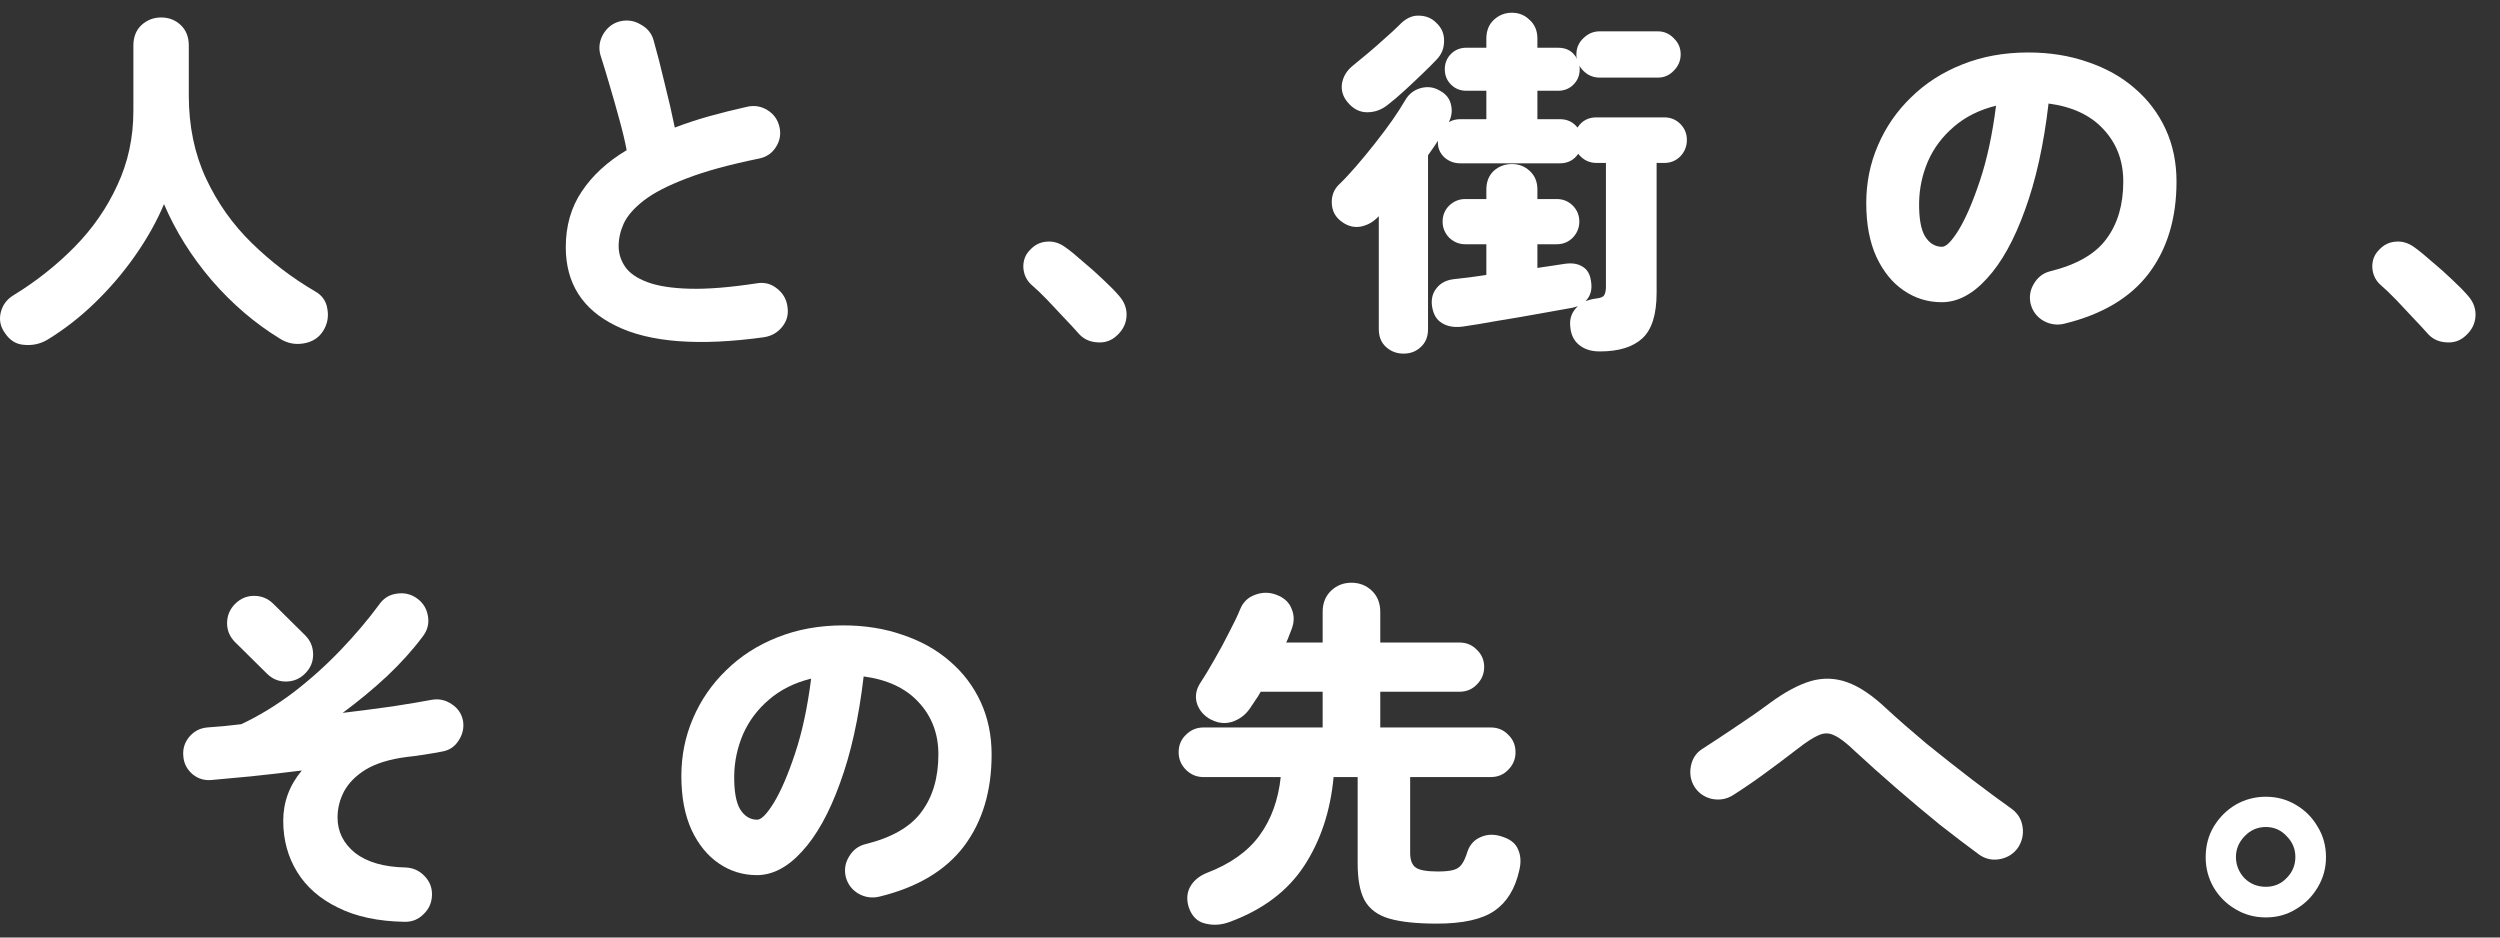 <svg width="96" height="36" viewBox="0 0 96 36" fill="none" xmlns="http://www.w3.org/2000/svg">
<rect x="0" y="0" width="96" height="36" fill="#333333" stroke="none"/>
<path d="M87.008 35.229C86.579 35.229 86.187 35.122 85.832 34.907C85.487 34.702 85.212 34.427 85.006 34.081C84.801 33.727 84.698 33.339 84.698 32.919C84.698 32.481 84.801 32.089 85.006 31.743C85.221 31.389 85.501 31.109 85.846 30.903C86.201 30.698 86.588 30.595 87.008 30.595C87.428 30.595 87.811 30.698 88.156 30.903C88.511 31.109 88.791 31.389 88.996 31.743C89.211 32.089 89.318 32.481 89.318 32.919C89.318 33.339 89.211 33.727 88.996 34.081C88.791 34.427 88.516 34.702 88.17 34.907C87.825 35.122 87.438 35.229 87.008 35.229ZM87.008 34.053C87.326 34.053 87.592 33.941 87.806 33.717C88.03 33.493 88.142 33.223 88.142 32.905C88.142 32.597 88.03 32.331 87.806 32.107C87.592 31.874 87.326 31.757 87.008 31.757C86.691 31.757 86.42 31.874 86.196 32.107C85.972 32.341 85.86 32.607 85.86 32.905C85.86 33.213 85.968 33.484 86.182 33.717C86.406 33.941 86.682 34.053 87.008 34.053Z" fill="white"/>
<path d="M76.004 32.821C75.547 32.485 75.038 32.098 74.478 31.659C73.928 31.211 73.372 30.745 72.812 30.259C72.252 29.774 71.725 29.303 71.23 28.845C70.913 28.537 70.652 28.337 70.446 28.243C70.25 28.141 70.05 28.136 69.844 28.229C69.639 28.313 69.364 28.491 69.018 28.761C68.57 29.107 68.141 29.429 67.73 29.727C67.32 30.026 66.923 30.297 66.54 30.539C66.298 30.689 66.032 30.735 65.742 30.679C65.453 30.614 65.229 30.46 65.07 30.217C64.921 29.975 64.874 29.709 64.93 29.419C64.986 29.13 65.131 28.911 65.364 28.761C65.7 28.547 66.111 28.276 66.596 27.949C67.091 27.623 67.553 27.301 67.982 26.983C68.542 26.573 69.056 26.297 69.522 26.157C69.998 26.017 70.47 26.031 70.936 26.199C71.403 26.367 71.902 26.703 72.434 27.207C72.901 27.637 73.419 28.089 73.988 28.565C74.567 29.032 75.141 29.485 75.71 29.923C76.289 30.362 76.807 30.745 77.264 31.071C77.498 31.249 77.633 31.482 77.67 31.771C77.708 32.051 77.647 32.313 77.488 32.555C77.32 32.789 77.092 32.933 76.802 32.989C76.513 33.045 76.247 32.989 76.004 32.821Z" fill="white"/>
<path d="M55.172 35.467C54.398 35.467 53.786 35.402 53.338 35.271C52.9 35.141 52.587 34.907 52.4 34.571C52.223 34.245 52.134 33.773 52.134 33.157V29.839H51.21C51.089 31.146 50.711 32.285 50.076 33.255C49.442 34.217 48.494 34.931 47.234 35.397C46.917 35.519 46.604 35.542 46.296 35.467C45.988 35.402 45.774 35.197 45.652 34.851C45.559 34.562 45.573 34.301 45.694 34.067C45.825 33.825 46.04 33.643 46.338 33.521C47.244 33.176 47.92 32.695 48.368 32.079C48.816 31.463 49.087 30.717 49.18 29.839H46.212C45.951 29.839 45.727 29.746 45.54 29.559C45.354 29.373 45.26 29.149 45.26 28.887C45.26 28.617 45.354 28.393 45.54 28.215C45.727 28.029 45.951 27.935 46.212 27.935H50.79V26.563H48.41C48.345 26.685 48.275 26.797 48.2 26.899C48.135 27.002 48.07 27.1 48.004 27.193C47.827 27.455 47.589 27.632 47.29 27.725C46.992 27.809 46.693 27.758 46.394 27.571C46.161 27.413 46.012 27.207 45.946 26.955C45.89 26.694 45.942 26.447 46.1 26.213C46.259 25.971 46.436 25.677 46.632 25.331C46.838 24.977 47.029 24.622 47.206 24.267C47.393 23.913 47.533 23.619 47.626 23.385C47.738 23.115 47.93 22.933 48.2 22.839C48.471 22.737 48.742 22.737 49.012 22.839C49.311 22.951 49.507 23.133 49.6 23.385C49.703 23.628 49.703 23.885 49.6 24.155C49.572 24.23 49.54 24.314 49.502 24.407C49.474 24.491 49.437 24.58 49.39 24.673H50.79V23.497C50.79 23.161 50.898 22.891 51.112 22.685C51.327 22.48 51.588 22.377 51.896 22.377C52.204 22.377 52.466 22.48 52.68 22.685C52.895 22.891 53.002 23.161 53.002 23.497V24.673H56.04C56.311 24.673 56.535 24.767 56.712 24.953C56.899 25.131 56.992 25.35 56.992 25.611C56.992 25.873 56.899 26.097 56.712 26.283C56.535 26.47 56.311 26.563 56.04 26.563H53.002V27.935H57.244C57.515 27.935 57.739 28.029 57.916 28.215C58.103 28.393 58.196 28.617 58.196 28.887C58.196 29.149 58.103 29.373 57.916 29.559C57.739 29.746 57.515 29.839 57.244 29.839H54.15V32.751C54.15 33.022 54.22 33.209 54.36 33.311C54.5 33.414 54.785 33.465 55.214 33.465C55.466 33.465 55.662 33.447 55.802 33.409C55.942 33.372 56.05 33.302 56.124 33.199C56.208 33.087 56.283 32.924 56.348 32.709C56.442 32.429 56.619 32.238 56.88 32.135C57.142 32.023 57.431 32.028 57.748 32.149C58.038 32.252 58.224 32.42 58.308 32.653C58.402 32.877 58.411 33.139 58.336 33.437C58.178 34.137 57.86 34.651 57.384 34.977C56.908 35.304 56.171 35.467 55.172 35.467Z" fill="white"/>
<path d="M33.766 34.431C33.486 34.497 33.22 34.459 32.968 34.319C32.716 34.17 32.553 33.955 32.478 33.675C32.413 33.395 32.455 33.134 32.604 32.891C32.754 32.639 32.964 32.481 33.234 32.415C34.252 32.163 34.97 31.748 35.39 31.169C35.82 30.591 36.034 29.858 36.034 28.971C36.034 28.178 35.782 27.511 35.278 26.969C34.784 26.428 34.079 26.097 33.164 25.975C32.978 27.571 32.674 28.939 32.254 30.077C31.844 31.216 31.358 32.089 30.798 32.695C30.248 33.302 29.669 33.605 29.062 33.605C28.53 33.605 28.045 33.456 27.606 33.157C27.168 32.859 26.818 32.429 26.556 31.869C26.295 31.3 26.164 30.609 26.164 29.797C26.164 29.013 26.314 28.276 26.612 27.585C26.911 26.885 27.336 26.269 27.886 25.737C28.437 25.196 29.09 24.776 29.846 24.477C30.612 24.169 31.456 24.015 32.38 24.015C33.211 24.015 33.972 24.137 34.662 24.379C35.362 24.613 35.964 24.949 36.468 25.387C36.982 25.826 37.378 26.349 37.658 26.955C37.938 27.562 38.078 28.234 38.078 28.971C38.078 30.381 37.724 31.557 37.014 32.499C36.305 33.433 35.222 34.077 33.766 34.431ZM29.076 31.477C29.235 31.477 29.45 31.258 29.72 30.819C29.991 30.371 30.262 29.741 30.532 28.929C30.803 28.117 31.008 27.161 31.148 26.059C30.504 26.218 29.963 26.489 29.524 26.871C29.086 27.245 28.754 27.688 28.53 28.201C28.316 28.705 28.204 29.228 28.194 29.769C28.185 30.367 28.26 30.801 28.418 31.071C28.586 31.342 28.806 31.477 29.076 31.477Z" fill="white"/>
<path d="M15.524 35.397C14.516 35.379 13.667 35.197 12.976 34.851C12.286 34.515 11.763 34.058 11.408 33.479C11.054 32.901 10.876 32.247 10.876 31.519C10.876 30.801 11.114 30.157 11.59 29.587C10.918 29.671 10.27 29.746 9.644 29.811C9.028 29.867 8.524 29.914 8.132 29.951C7.852 29.979 7.605 29.905 7.39 29.727C7.176 29.541 7.059 29.312 7.04 29.041C7.012 28.761 7.087 28.514 7.264 28.299C7.442 28.085 7.67 27.963 7.95 27.935C8.38 27.907 8.818 27.865 9.266 27.809C9.957 27.483 10.629 27.072 11.282 26.577C11.936 26.073 12.542 25.527 13.102 24.939C13.662 24.351 14.148 23.777 14.558 23.217C14.726 22.975 14.95 22.835 15.23 22.797C15.52 22.751 15.781 22.811 16.014 22.979C16.248 23.147 16.388 23.376 16.434 23.665C16.481 23.945 16.416 24.202 16.238 24.435C15.856 24.949 15.398 25.457 14.866 25.961C14.334 26.456 13.765 26.927 13.158 27.375C13.849 27.291 14.493 27.207 15.09 27.123C15.688 27.03 16.187 26.946 16.588 26.871C16.859 26.825 17.111 26.881 17.344 27.039C17.578 27.189 17.722 27.399 17.778 27.669C17.825 27.94 17.769 28.197 17.61 28.439C17.461 28.673 17.251 28.813 16.98 28.859C16.784 28.897 16.57 28.934 16.336 28.971C16.112 29.009 15.87 29.041 15.608 29.069C14.964 29.153 14.446 29.312 14.054 29.545C13.672 29.779 13.392 30.059 13.214 30.385C13.046 30.703 12.962 31.039 12.962 31.393C12.962 31.935 13.186 32.387 13.634 32.751C14.092 33.106 14.736 33.293 15.566 33.311C15.856 33.321 16.098 33.428 16.294 33.633C16.5 33.839 16.598 34.086 16.588 34.375C16.579 34.665 16.472 34.907 16.266 35.103C16.061 35.309 15.814 35.407 15.524 35.397ZM10.246 25.863L9.028 24.659C8.823 24.454 8.72 24.211 8.72 23.931C8.72 23.642 8.823 23.395 9.028 23.189C9.234 22.984 9.476 22.881 9.756 22.881C10.046 22.881 10.293 22.984 10.498 23.189L11.716 24.393C11.922 24.599 12.024 24.846 12.024 25.135C12.024 25.415 11.922 25.658 11.716 25.863C11.511 26.069 11.264 26.171 10.974 26.171C10.694 26.171 10.452 26.069 10.246 25.863Z" fill="white"/>
<path d="M94.694 12.879C94.48 13.085 94.223 13.173 93.924 13.145C93.626 13.127 93.383 13.005 93.196 12.781C93.056 12.623 92.879 12.431 92.664 12.207C92.459 11.983 92.244 11.755 92.02 11.521C91.796 11.288 91.586 11.087 91.39 10.919C91.213 10.751 91.115 10.537 91.096 10.275C91.087 10.005 91.171 9.781 91.348 9.603C91.526 9.407 91.736 9.3 91.978 9.281C92.23 9.253 92.473 9.323 92.706 9.491C92.902 9.631 93.131 9.818 93.392 10.051C93.663 10.275 93.924 10.509 94.176 10.751C94.428 10.985 94.629 11.19 94.778 11.367C94.984 11.601 95.077 11.862 95.058 12.151C95.04 12.431 94.918 12.674 94.694 12.879Z" fill="white"/>
<path d="M79.266 12.431C78.986 12.497 78.72 12.459 78.468 12.319C78.216 12.17 78.053 11.955 77.978 11.675C77.913 11.395 77.955 11.134 78.104 10.891C78.254 10.639 78.464 10.481 78.734 10.415C79.752 10.163 80.47 9.748 80.89 9.169C81.32 8.591 81.534 7.858 81.534 6.971C81.534 6.178 81.282 5.511 80.778 4.969C80.284 4.428 79.579 4.097 78.664 3.975C78.478 5.571 78.174 6.939 77.754 8.077C77.344 9.216 76.858 10.089 76.298 10.695C75.748 11.302 75.169 11.605 74.562 11.605C74.03 11.605 73.545 11.456 73.106 11.157C72.668 10.859 72.318 10.429 72.056 9.869C71.795 9.3 71.664 8.609 71.664 7.797C71.664 7.013 71.814 6.276 72.112 5.585C72.411 4.885 72.836 4.269 73.386 3.737C73.937 3.196 74.59 2.776 75.346 2.477C76.112 2.169 76.956 2.015 77.88 2.015C78.711 2.015 79.472 2.137 80.162 2.379C80.862 2.613 81.464 2.949 81.968 3.387C82.482 3.826 82.878 4.349 83.158 4.955C83.438 5.562 83.578 6.234 83.578 6.971C83.578 8.381 83.224 9.557 82.514 10.499C81.805 11.433 80.722 12.077 79.266 12.431ZM74.576 9.477C74.735 9.477 74.95 9.258 75.22 8.819C75.491 8.371 75.762 7.741 76.032 6.929C76.303 6.117 76.508 5.161 76.648 4.059C76.004 4.218 75.463 4.489 75.024 4.871C74.586 5.245 74.254 5.688 74.03 6.201C73.816 6.705 73.704 7.228 73.694 7.769C73.685 8.367 73.76 8.801 73.918 9.071C74.086 9.342 74.306 9.477 74.576 9.477Z" fill="white"/>
<path d="M53.898 13.579C53.637 13.579 53.413 13.495 53.226 13.327C53.04 13.159 52.946 12.931 52.946 12.641V8.301L52.918 8.329C52.722 8.535 52.489 8.661 52.218 8.707C51.948 8.745 51.691 8.661 51.448 8.455C51.252 8.287 51.15 8.068 51.14 7.797C51.131 7.517 51.22 7.284 51.406 7.097C51.602 6.911 51.822 6.677 52.064 6.397C52.307 6.117 52.55 5.823 52.792 5.515C53.035 5.207 53.259 4.909 53.464 4.619C53.67 4.321 53.838 4.059 53.968 3.835C54.099 3.611 54.29 3.462 54.542 3.387C54.804 3.313 55.046 3.341 55.27 3.471C55.513 3.593 55.662 3.775 55.718 4.017C55.774 4.251 55.746 4.475 55.634 4.689C55.765 4.615 55.91 4.577 56.068 4.577H57.076V3.485H56.306C56.073 3.485 55.877 3.406 55.718 3.247C55.56 3.089 55.48 2.893 55.48 2.659C55.48 2.426 55.56 2.23 55.718 2.071C55.877 1.913 56.073 1.833 56.306 1.833H57.076V1.483C57.076 1.185 57.17 0.947 57.356 0.769C57.552 0.583 57.786 0.489 58.056 0.489C58.327 0.489 58.556 0.583 58.742 0.769C58.938 0.947 59.036 1.185 59.036 1.483V1.833H59.834C60.17 1.833 60.413 1.978 60.562 2.267C60.553 2.23 60.544 2.197 60.534 2.169C60.534 2.141 60.534 2.113 60.534 2.085C60.534 1.843 60.623 1.637 60.8 1.469C60.978 1.292 61.188 1.203 61.43 1.203H63.656C63.899 1.203 64.104 1.292 64.272 1.469C64.45 1.637 64.538 1.843 64.538 2.085C64.538 2.328 64.45 2.538 64.272 2.715C64.104 2.893 63.899 2.981 63.656 2.981H61.43C61.262 2.981 61.108 2.939 60.968 2.855C60.828 2.762 60.721 2.65 60.646 2.519C60.656 2.547 60.66 2.594 60.66 2.659C60.66 2.893 60.581 3.089 60.422 3.247C60.264 3.406 60.068 3.485 59.834 3.485H59.036V4.577H59.904C60.184 4.577 60.408 4.685 60.576 4.899C60.744 4.638 60.987 4.507 61.304 4.507H63.908C64.151 4.507 64.356 4.591 64.524 4.759C64.692 4.927 64.776 5.133 64.776 5.375C64.776 5.618 64.692 5.828 64.524 6.005C64.356 6.173 64.151 6.257 63.908 6.257H63.614V11.241C63.614 12.072 63.432 12.655 63.068 12.991C62.704 13.327 62.158 13.495 61.43 13.495C61.094 13.495 60.824 13.407 60.618 13.229C60.422 13.061 60.315 12.823 60.296 12.515C60.268 12.217 60.366 11.965 60.59 11.759C60.562 11.769 60.53 11.778 60.492 11.787C60.464 11.797 60.432 11.806 60.394 11.815C60.021 11.881 59.578 11.96 59.064 12.053C58.551 12.147 58.033 12.235 57.51 12.319C56.997 12.413 56.544 12.487 56.152 12.543C55.835 12.581 55.574 12.534 55.368 12.403C55.163 12.282 55.037 12.067 54.99 11.759C54.953 11.489 55.009 11.26 55.158 11.073C55.308 10.877 55.522 10.761 55.802 10.723C55.989 10.705 56.19 10.681 56.404 10.653C56.619 10.625 56.843 10.593 57.076 10.555V9.379H56.264C56.031 9.379 55.826 9.295 55.648 9.127C55.48 8.95 55.396 8.745 55.396 8.511C55.396 8.269 55.48 8.063 55.648 7.895C55.826 7.727 56.031 7.643 56.264 7.643H57.076V7.279C57.076 6.981 57.17 6.743 57.356 6.565C57.552 6.388 57.786 6.299 58.056 6.299C58.327 6.299 58.556 6.388 58.742 6.565C58.938 6.743 59.036 6.981 59.036 7.279V7.643H59.778C60.021 7.643 60.226 7.727 60.394 7.895C60.562 8.063 60.646 8.269 60.646 8.511C60.646 8.745 60.562 8.95 60.394 9.127C60.226 9.295 60.021 9.379 59.778 9.379H59.036V10.289C59.232 10.261 59.419 10.233 59.596 10.205C59.774 10.177 59.928 10.154 60.058 10.135C60.348 10.089 60.581 10.121 60.758 10.233C60.945 10.336 61.057 10.523 61.094 10.793C61.15 11.111 61.08 11.367 60.884 11.563C60.94 11.545 61.001 11.526 61.066 11.507C61.132 11.489 61.202 11.475 61.276 11.465C61.454 11.447 61.561 11.405 61.598 11.339C61.645 11.265 61.668 11.153 61.668 11.003V6.257H61.304C61.024 6.257 60.791 6.141 60.604 5.907C60.436 6.15 60.203 6.271 59.904 6.271H56.068C55.835 6.271 55.63 6.192 55.452 6.033C55.284 5.865 55.205 5.665 55.214 5.431V5.403C55.158 5.497 55.098 5.59 55.032 5.683C54.976 5.767 54.911 5.861 54.836 5.963V12.641C54.836 12.931 54.743 13.159 54.556 13.327C54.379 13.495 54.16 13.579 53.898 13.579ZM53.282 4.031C53.049 4.218 52.788 4.311 52.498 4.311C52.209 4.311 51.957 4.181 51.742 3.919C51.565 3.705 51.495 3.467 51.532 3.205C51.579 2.935 51.719 2.706 51.952 2.519C52.102 2.398 52.288 2.244 52.512 2.057C52.746 1.861 52.97 1.665 53.184 1.469C53.408 1.273 53.586 1.11 53.716 0.979C53.959 0.718 54.211 0.592 54.472 0.601C54.743 0.601 54.967 0.69 55.144 0.867C55.359 1.063 55.462 1.301 55.452 1.581C55.452 1.852 55.359 2.085 55.172 2.281C55.023 2.44 54.836 2.627 54.612 2.841C54.388 3.056 54.16 3.271 53.926 3.485C53.693 3.7 53.478 3.882 53.282 4.031Z" fill="white"/>
<path d="M42.894 12.879C42.68 13.085 42.423 13.173 42.124 13.145C41.826 13.127 41.583 13.005 41.396 12.781C41.256 12.623 41.079 12.431 40.864 12.207C40.659 11.983 40.444 11.755 40.22 11.521C39.996 11.288 39.786 11.087 39.59 10.919C39.413 10.751 39.315 10.537 39.296 10.275C39.287 10.005 39.371 9.781 39.548 9.603C39.726 9.407 39.936 9.3 40.178 9.281C40.43 9.253 40.673 9.323 40.906 9.491C41.102 9.631 41.331 9.818 41.592 10.051C41.863 10.275 42.124 10.509 42.376 10.751C42.628 10.985 42.829 11.19 42.978 11.367C43.184 11.601 43.277 11.862 43.258 12.151C43.24 12.431 43.118 12.674 42.894 12.879Z" fill="white"/>
<path d="M29.342 12.949C26.841 13.295 24.946 13.15 23.658 12.515C22.37 11.89 21.726 10.882 21.726 9.491C21.726 8.67 21.932 7.956 22.342 7.349C22.753 6.733 23.327 6.206 24.064 5.767C23.999 5.422 23.906 5.03 23.784 4.591C23.663 4.143 23.537 3.7 23.406 3.261C23.276 2.813 23.159 2.431 23.056 2.113C22.982 1.843 23.014 1.581 23.154 1.329C23.304 1.068 23.514 0.9 23.784 0.825C24.074 0.751 24.344 0.788 24.596 0.937C24.858 1.077 25.026 1.283 25.1 1.553C25.24 2.048 25.38 2.594 25.52 3.191C25.67 3.779 25.8 4.349 25.912 4.899C26.323 4.741 26.762 4.596 27.228 4.465C27.695 4.335 28.18 4.213 28.684 4.101C28.964 4.036 29.226 4.078 29.468 4.227C29.711 4.377 29.865 4.591 29.93 4.871C29.996 5.151 29.949 5.413 29.79 5.655C29.641 5.889 29.426 6.033 29.146 6.089C27.998 6.323 27.065 6.579 26.346 6.859C25.637 7.13 25.096 7.41 24.722 7.699C24.349 7.989 24.092 8.283 23.952 8.581C23.822 8.871 23.756 9.16 23.756 9.449C23.756 9.739 23.84 10.005 24.008 10.247C24.176 10.49 24.461 10.686 24.862 10.835C25.264 10.985 25.805 11.069 26.486 11.087C27.177 11.106 28.04 11.036 29.076 10.877C29.366 10.831 29.622 10.901 29.846 11.087C30.07 11.265 30.201 11.493 30.238 11.773C30.285 12.063 30.22 12.319 30.042 12.543C29.865 12.767 29.632 12.903 29.342 12.949Z" fill="white"/>
<path d="M1.818 13.047C1.548 13.206 1.254 13.271 0.936 13.243C0.628 13.225 0.381 13.075 0.194 12.795C0.017 12.553 -0.039 12.291 0.026 12.011C0.092 11.722 0.255 11.498 0.516 11.339C1.384 10.807 2.164 10.191 2.854 9.491C3.554 8.782 4.105 7.989 4.506 7.111C4.917 6.234 5.122 5.282 5.122 4.255V1.749C5.122 1.423 5.225 1.161 5.43 0.965C5.645 0.769 5.897 0.671 6.186 0.671C6.485 0.671 6.737 0.769 6.942 0.965C7.148 1.161 7.25 1.423 7.25 1.749V3.667C7.25 4.843 7.47 5.903 7.908 6.845C8.347 7.788 8.935 8.619 9.672 9.337C10.41 10.056 11.217 10.672 12.094 11.185C12.365 11.335 12.524 11.559 12.57 11.857C12.626 12.156 12.575 12.436 12.416 12.697C12.248 12.968 11.996 13.131 11.66 13.187C11.334 13.243 11.03 13.183 10.75 13.005C9.789 12.417 8.916 11.671 8.132 10.765C7.358 9.86 6.746 8.885 6.298 7.839C6.018 8.502 5.65 9.16 5.192 9.813C4.735 10.467 4.217 11.073 3.638 11.633C3.069 12.184 2.462 12.655 1.818 13.047Z" fill="white"/>
</svg>
